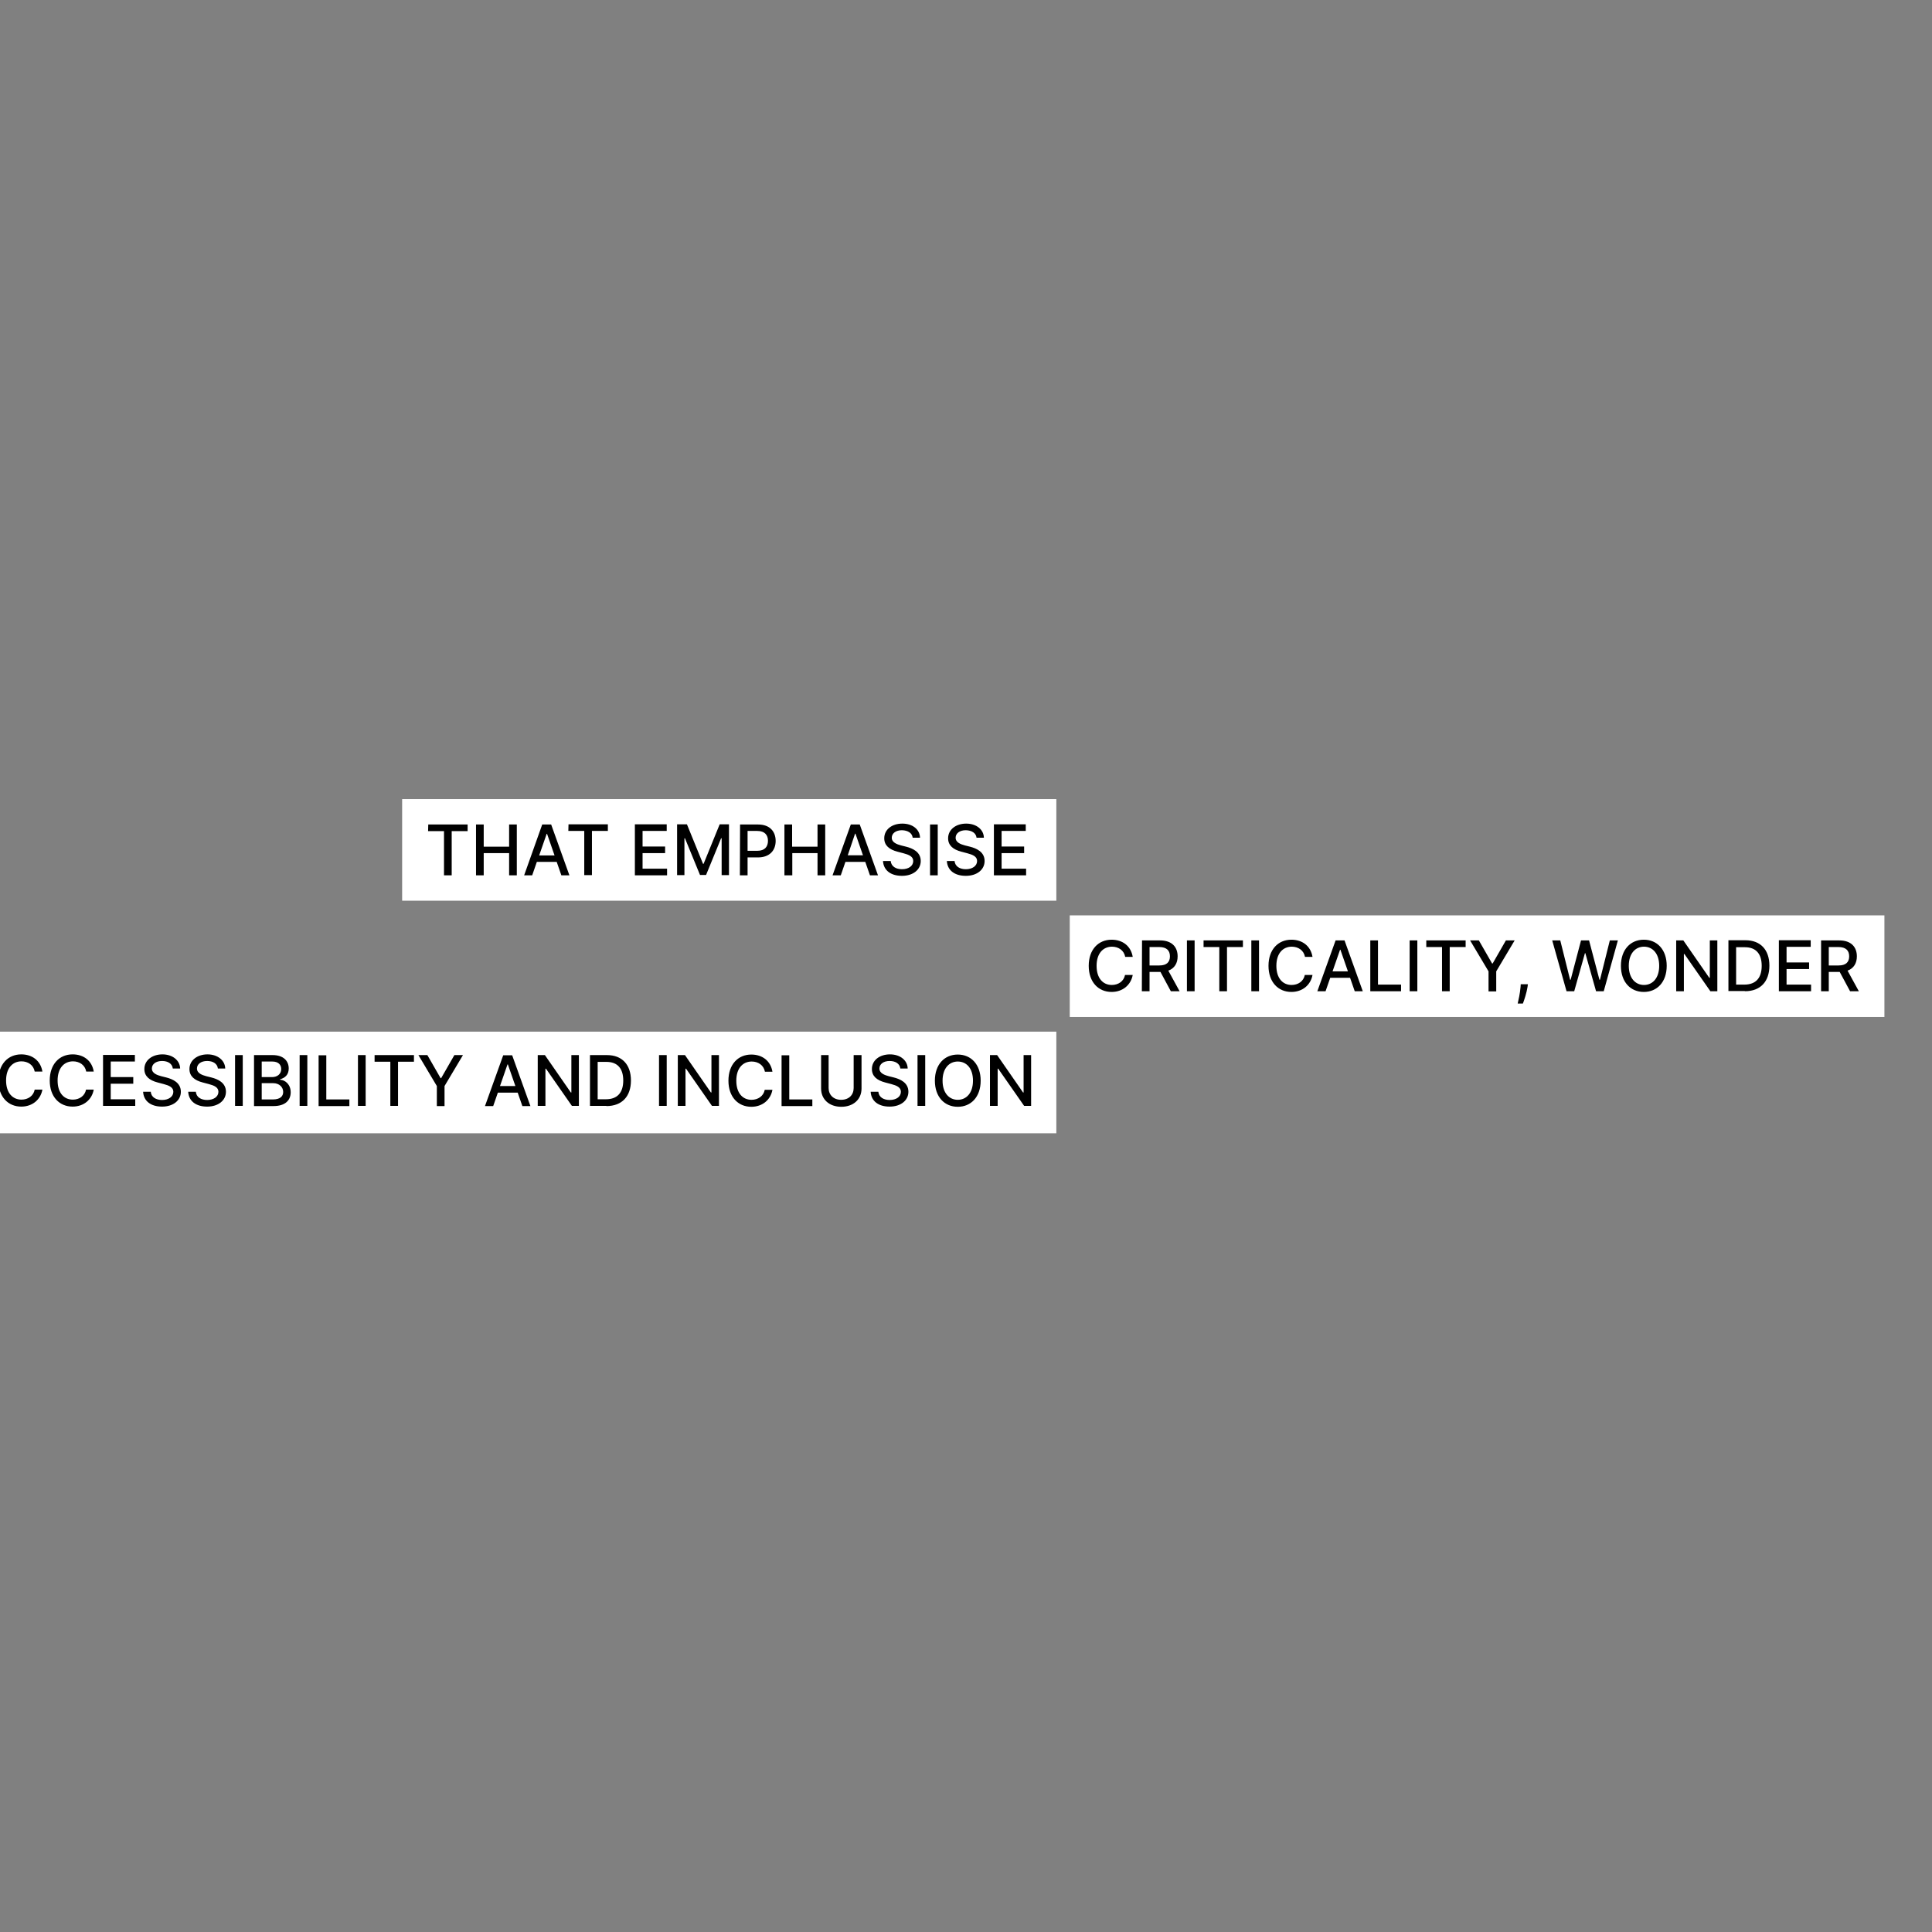 <?xml version="1.0" encoding="utf-8"?>
<!-- Generator: Adobe Illustrator 27.0.0, SVG Export Plug-In . SVG Version: 6.00 Build 0)  -->
<svg version="1.1" id="Layer_1" xmlns="http://www.w3.org/2000/svg" xmlns:xlink="http://www.w3.org/1999/xlink" x="0px" y="0px"
	 viewBox="0 0 1080 1080" style="enable-background:new 0 0 1080 1080;" xml:space="preserve">
<rect x="0" y="0" width="1080" height="1080" fill="#808080" stroke="none"/>
<style type="text/css">
	.st0{clip-path:url(#SVGID_00000008866881129925392140000006881853732615658161_);}
	.st1{fill:#FFFFFF;}
</style>
<g>
	<defs>
		<rect id="SVGID_1_" y="-420" width="1080" height="1920"/>
	</defs>
	<clipPath id="SVGID_00000000185393404547478450000006944263380874885561_">
		<use xlink:href="#SVGID_1_"  style="overflow:visible;"/>
	</clipPath>
	<g style="clip-path:url(#SVGID_00000000185393404547478450000006944263380874885561_);">
		<g>
			<rect y="576.7" class="st1" width="590.5" height="56.8"/>
			<path d="M576.4,589.8h-4.2v20.9h-0.3l-14.5-20.9h-4v28.4h4.3v-20.8h0.3l14.5,20.8h3.9L576.4,589.8L576.4,589.8z M543.9,604.1
				c0,6.9-3.7,10.7-8.5,10.7s-8.5-3.8-8.5-10.7s3.7-10.7,8.5-10.7S543.9,597.1,543.9,604.1 M548.2,604.1c0-9.1-5.4-14.6-12.8-14.6
				s-12.8,5.5-12.8,14.6s5.4,14.6,12.8,14.6S548.2,613.2,548.2,604.1 M517.2,589.8h-4.3v28.4h4.3V589.8L517.2,589.8z M503.3,597.3
				h4.1c-0.1-4.5-4.1-7.9-9.9-7.9s-10.1,3.3-10.1,8.2c0,4,2.8,6.3,7.4,7.5l3.4,0.9c3,0.8,5.4,1.8,5.4,4.3c0,2.8-2.6,4.6-6.3,4.6
				c-3.3,0-6-1.5-6.3-4.6h-4.3c0.3,5.2,4.3,8.3,10.6,8.3s10.5-3.5,10.5-8.3c0-5.1-4.6-7.1-8.2-8l-2.8-0.7c-2.2-0.6-5.2-1.6-5.2-4.3
				c0-2.4,2.2-4.2,5.7-4.2C500.7,593.1,503,594.7,503.3,597.3 M477.2,589.8v18.4c0,3.9-2.7,6.6-7,6.6s-7-2.8-7-6.6v-18.4H459v18.7
				c0,6,4.5,10.2,11.3,10.2s11.3-4.2,11.3-10.2v-18.7L477.2,589.8L477.2,589.8z M436.9,618.3h17.2v-3.7h-12.9v-24.7h-4.3
				L436.9,618.3L436.9,618.3z M431.8,599.1c-1-6.1-5.7-9.6-11.8-9.6c-7.4,0-12.8,5.5-12.8,14.6c0,9.1,5.4,14.6,12.8,14.6
				c6.2,0,10.8-3.9,11.8-9.5h-4.3c-0.7,3.6-3.8,5.6-7.4,5.6c-4.9,0-8.5-3.7-8.5-10.7s3.7-10.7,8.6-10.7c3.6,0,6.7,2,7.4,5.7H431.8z
				 M401.9,589.8h-4.2v20.9h-0.3l-14.5-20.9h-4v28.4h4.3v-20.8h0.3l14.5,20.8h3.9L401.9,589.8L401.9,589.8z M372.7,589.8h-4.3v28.4
				h4.3V589.8z M334.1,614.5v-20.9h4.9c6.2,0,9.4,3.7,9.4,10.4c0,6.7-3.2,10.5-9.7,10.5H334.1z M339,618.3c8.7,0,13.7-5.4,13.7-14.3
				s-5-14.2-13.4-14.2h-9.5v28.4H339L339,618.3z M323.6,589.8h-4.2v20.9h-0.3l-14.5-20.9h-4v28.4h4.3v-20.8h0.3l14.5,20.8h3.9
				L323.6,589.8L323.6,589.8z M279.5,607.1l4.2-12.1h0.2l4.2,12.1H279.5L279.5,607.1z M275.7,618.3l2.6-7.5h11.1l2.6,7.5h4.5
				l-10.2-28.4h-5l-10.2,28.4H275.7L275.7,618.3z M233.9,589.8l10.3,17.3v11.2h4.3v-11.2l10.3-17.3H254l-7.4,12.9h-0.3l-7.4-12.9
				L233.9,589.8L233.9,589.8z M209.3,593.5h8.9v24.7h4.3v-24.7h8.9v-3.7h-22V593.5z M204.4,589.8h-4.3v28.4h4.3V589.8z M178.1,618.3
				h17.2v-3.7h-12.9v-24.7h-4.3V618.3L178.1,618.3z M171.8,589.8h-4.3v28.4h4.3V589.8z M146.3,602.1v-8.7h5.9c3.4,0,5,1.8,5,4.2
				c0,2.8-2.2,4.5-5.1,4.5H146.3z M146.3,614.6v-9.1h6.4c3.4,0,5.6,2.2,5.6,4.9c0,2.4-1.6,4.2-5.8,4.2L146.3,614.6L146.3,614.6z
				 M142,618.3h10.9c6.6,0,9.6-3.3,9.6-7.7s-3.1-6.9-5.9-7v-0.3c2.6-0.7,4.8-2.4,4.8-6c0-4.2-2.9-7.5-9-7.5H142L142,618.3L142,618.3
				z M135.7,589.8h-4.3v28.4h4.3V589.8z M121.8,597.3h4.1c-0.1-4.5-4.2-7.9-9.9-7.9s-10.1,3.3-10.1,8.2c0,4,2.8,6.3,7.4,7.5l3.4,0.9
				c3,0.8,5.4,1.8,5.4,4.3c0,2.8-2.7,4.6-6.3,4.6c-3.3,0-6.1-1.5-6.3-4.6h-4.3c0.3,5.2,4.3,8.3,10.6,8.3s10.5-3.5,10.5-8.3
				c0-5.1-4.6-7.1-8.2-8l-2.8-0.7c-2.2-0.6-5.2-1.6-5.2-4.3c0-2.4,2.2-4.2,5.7-4.2C119.2,593.1,121.5,594.7,121.8,597.3 M96.6,597.3
				h4.1c-0.1-4.5-4.2-7.9-9.9-7.9s-10.1,3.3-10.1,8.2c0,4,2.8,6.3,7.4,7.5l3.4,0.9c3,0.8,5.4,1.8,5.4,4.3c0,2.8-2.7,4.6-6.3,4.6
				c-3.3,0-6.1-1.5-6.3-4.6H80c0.3,5.2,4.3,8.3,10.6,8.3s10.5-3.5,10.5-8.3c0-5.1-4.6-7.1-8.2-8l-2.8-0.7c-2.2-0.6-5.2-1.6-5.2-4.3
				c0-2.4,2.2-4.2,5.7-4.2C94,593.1,96.3,594.7,96.6,597.3 M57.6,618.2h18v-3.7H61.9v-8.7h12.6v-3.7H61.9v-8.7h13.5v-3.7H57.6
				L57.6,618.2L57.6,618.2z M52.4,599c-1-6.1-5.7-9.6-11.8-9.6c-7.4,0-12.8,5.5-12.8,14.6c0,9.1,5.4,14.6,12.8,14.6
				c6.2,0,10.8-3.9,11.8-9.5h-4.3c-0.7,3.6-3.8,5.6-7.4,5.6c-4.9,0-8.5-3.7-8.5-10.7s3.7-10.7,8.6-10.7c3.6,0,6.7,2,7.4,5.7H52.4z
				 M23.7,599c-1-6.1-5.7-9.6-11.8-9.6c-7.4,0-12.8,5.5-12.8,14.6c0,9.1,5.4,14.6,12.8,14.6c6.2,0,10.8-3.9,11.8-9.5h-4.3
				c-0.7,3.6-3.8,5.6-7.4,5.6c-4.9,0-8.6-3.7-8.6-10.7s3.7-10.7,8.6-10.7c3.6,0,6.7,2,7.4,5.7H23.7z M-19.7,607.1l4.2-12.1h0.2
				l4.2,12.1H-19.7L-19.7,607.1z M-23.6,618.2l2.6-7.5h11.1l2.6,7.5h4.6L-13,589.8h-5l-10.2,28.4H-23.6L-23.6,618.2z"/>
			<rect x="598" y="511.7" class="st1" width="455.4" height="56.8"/>
			<path d="M1022.3,539.7v-10.3h5.4c4.2,0,6,2,6,5.2s-1.8,5.1-5.9,5.1L1022.3,539.7L1022.3,539.7z M1018,554.1h4.3v-10.8h6.1
				l5.8,10.8h4.9l-6.3-11.5c3.5-1.3,5.2-4.2,5.2-8c0-5.2-3.2-8.9-9.8-8.9H1018L1018,554.1L1018,554.1z M994.4,554.1h18v-3.7h-13.7
				v-8.7h12.6V538h-12.6v-8.7h13.5v-3.7h-17.8L994.4,554.1L994.4,554.1z M970.5,550.4v-20.9h4.9c6.2,0,9.4,3.7,9.4,10.4
				s-3.2,10.5-9.7,10.5H970.5z M975.4,554.1c8.7,0,13.7-5.4,13.7-14.3s-5-14.2-13.4-14.2h-9.5v28.4H975.4L975.4,554.1z M960,525.7
				h-4.2v20.9h-0.3L941,525.7h-4v28.4h4.3v-20.8h0.3l14.5,20.8h3.9L960,525.7L960,525.7z M927.5,539.9c0,6.9-3.7,10.7-8.5,10.7
				s-8.5-3.8-8.5-10.7s3.7-10.7,8.5-10.7S927.5,533,927.5,539.9 M931.7,539.9c0-9.1-5.4-14.6-12.8-14.6s-12.8,5.5-12.8,14.6
				s5.4,14.6,12.8,14.6S931.7,549,931.7,539.9 M875.7,554.1h4.3l6-21.3h0.2l6,21.3h4.3l7.9-28.4h-4.5l-5.5,22h-0.3l-5.8-22h-4.5
				l-5.8,22h-0.3l-5.5-22h-4.5L875.7,554.1L875.7,554.1z M854.1,550.2h-4l-0.1,1.5c-0.3,3.8-1.2,7.5-1.6,9.3h2.9
				c0.7-1.8,2.1-6,2.6-9.3L854.1,550.2z M821.8,525.7l10.3,17.3v11.2h4.3V543l10.3-17.3h-4.9l-7.4,12.9h-0.3l-7.4-12.9H821.8
				L821.8,525.7z M797.2,529.4h8.9v24.7h4.3v-24.7h8.9v-3.7h-22V529.4z M792.3,525.7H788v28.4h4.3V525.7z M766,554.1h17.2v-3.7
				h-12.9v-24.7H766V554.1L766,554.1z M744.9,543l4.2-12.1h0.2l4.2,12.1H744.9L744.9,543z M741,554.1l2.6-7.5h11.1l2.6,7.5h4.5
				l-10.2-28.4h-5l-10.2,28.4H741L741,554.1z M733.7,534.9c-1-6.1-5.7-9.6-11.8-9.6c-7.4,0-12.8,5.5-12.8,14.6s5.4,14.6,12.8,14.6
				c6.2,0,10.8-3.9,11.8-9.5h-4.3c-0.7,3.6-3.8,5.6-7.4,5.6c-4.9,0-8.5-3.7-8.5-10.7s3.7-10.7,8.6-10.7c3.6,0,6.7,2,7.4,5.7
				L733.7,534.9L733.7,534.9z M703.8,525.7h-4.3v28.4h4.3V525.7z M672.7,529.4h8.9v24.7h4.3v-24.7h8.9v-3.7h-22V529.4z M667.8,525.7
				h-4.3v28.4h4.3V525.7z M642.6,539.7v-10.3h5.4c4.2,0,6,2,6,5.2s-1.8,5.1-5.9,5.1L642.6,539.7L642.6,539.7z M638.3,554.1h4.3
				v-10.8h6.1l5.8,10.8h4.9l-6.3-11.5c3.5-1.3,5.2-4.2,5.2-8c0-5.2-3.2-8.9-9.8-8.9h-10.1L638.3,554.1L638.3,554.1z M633.2,534.9
				c-1-6.1-5.7-9.6-11.8-9.6c-7.4,0-12.8,5.5-12.8,14.6s5.4,14.6,12.8,14.6c6.2,0,10.8-3.9,11.8-9.5h-4.3c-0.7,3.6-3.8,5.6-7.4,5.6
				c-4.9,0-8.5-3.7-8.5-10.7s3.7-10.7,8.6-10.7c3.6,0,6.7,2,7.4,5.7L633.2,534.9L633.2,534.9z"/>
			<rect x="224.8" y="446.7" class="st1" width="365.7" height="56.8"/>
			<path d="M555.6,489.3h18v-3.7h-13.7v-8.7h12.6v-3.7h-12.6v-8.7h13.5v-3.7h-17.8L555.6,489.3L555.6,489.3z M545.9,468.3h4.1
				c-0.1-4.6-4.2-7.9-9.9-7.9s-10.1,3.3-10.1,8.2c0,4,2.8,6.3,7.4,7.5l3.4,0.9c3,0.8,5.4,1.8,5.4,4.3c0,2.8-2.7,4.6-6.3,4.6
				c-3.3,0-6-1.5-6.3-4.6h-4.3c0.3,5.2,4.3,8.3,10.6,8.3s10.5-3.5,10.5-8.3c0-5.1-4.6-7.1-8.2-8l-2.8-0.7c-2.2-0.6-5.2-1.6-5.2-4.3
				c0-2.4,2.2-4.2,5.7-4.2C543.3,464.2,545.6,465.7,545.9,468.3 M524.2,460.9h-4.3v28.4h4.3V460.9z M510.2,468.3h4.1
				c-0.1-4.6-4.1-7.9-9.9-7.9s-10.1,3.3-10.1,8.2c0,4,2.8,6.3,7.4,7.5l3.4,0.9c3,0.8,5.4,1.8,5.4,4.3c0,2.8-2.6,4.6-6.3,4.6
				c-3.3,0-6-1.5-6.3-4.6h-4.3c0.3,5.2,4.3,8.3,10.6,8.3s10.5-3.5,10.5-8.3c0-5.1-4.6-7.1-8.2-8l-2.8-0.7c-2.2-0.6-5.2-1.6-5.2-4.3
				c0-2.4,2.2-4.2,5.7-4.2C507.6,464.2,509.9,465.7,510.2,468.3 M473.9,478.1L478,466h0.2l4.2,12.1H473.9L473.9,478.1z M470,489.3
				l2.6-7.5h11.1l2.6,7.5h4.5l-10.2-28.4h-5l-10.2,28.4H470L470,489.3z M438.6,489.3h4.3v-12.4H457v12.4h4.3v-28.4H457v12.4h-14.2
				v-12.4h-4.3V489.3z M417.9,475.6v-11.1h5.4c4.2,0,6,2.3,6,5.5s-1.7,5.6-5.9,5.6L417.9,475.6L417.9,475.6z M413.6,489.3h4.3v-10
				h5.8c6.6,0,9.9-4,9.9-9.2s-3.2-9.2-9.8-9.2h-10.1L413.6,489.3L413.6,489.3z M378.5,460.8v28.4h4.1v-20.6h0.3l8.4,20.5h3.4
				l8.4-20.5h0.3v20.6h4.1v-28.4h-5.2l-9,22.1h-0.3l-9-22.1H378.5L378.5,460.8z M354.9,489.3h18v-3.7h-13.7v-8.7h12.6v-3.7h-12.6
				v-8.7h13.5v-3.7h-17.8V489.3L354.9,489.3z M317.7,464.5h8.9v24.7h4.3v-24.7h8.9v-3.7h-22L317.7,464.5L317.7,464.5z M301.4,478.2
				l4.2-12.1h0.2l4.2,12.1H301.4L301.4,478.2z M297.5,489.3l2.6-7.5h11.1l2.6,7.5h4.5l-10.2-28.4h-5L293,489.3H297.5L297.5,489.3z
				 M266.1,489.3h4.3v-12.4h14.2v12.4h4.3v-28.4h-4.3v12.4h-14.2v-12.4h-4.3V489.3z M239.3,464.6h8.9v24.7h4.3v-24.7h8.9v-3.7h-22
				L239.3,464.6L239.3,464.6z"/>
		</g>
	</g>
</g>
</svg>
